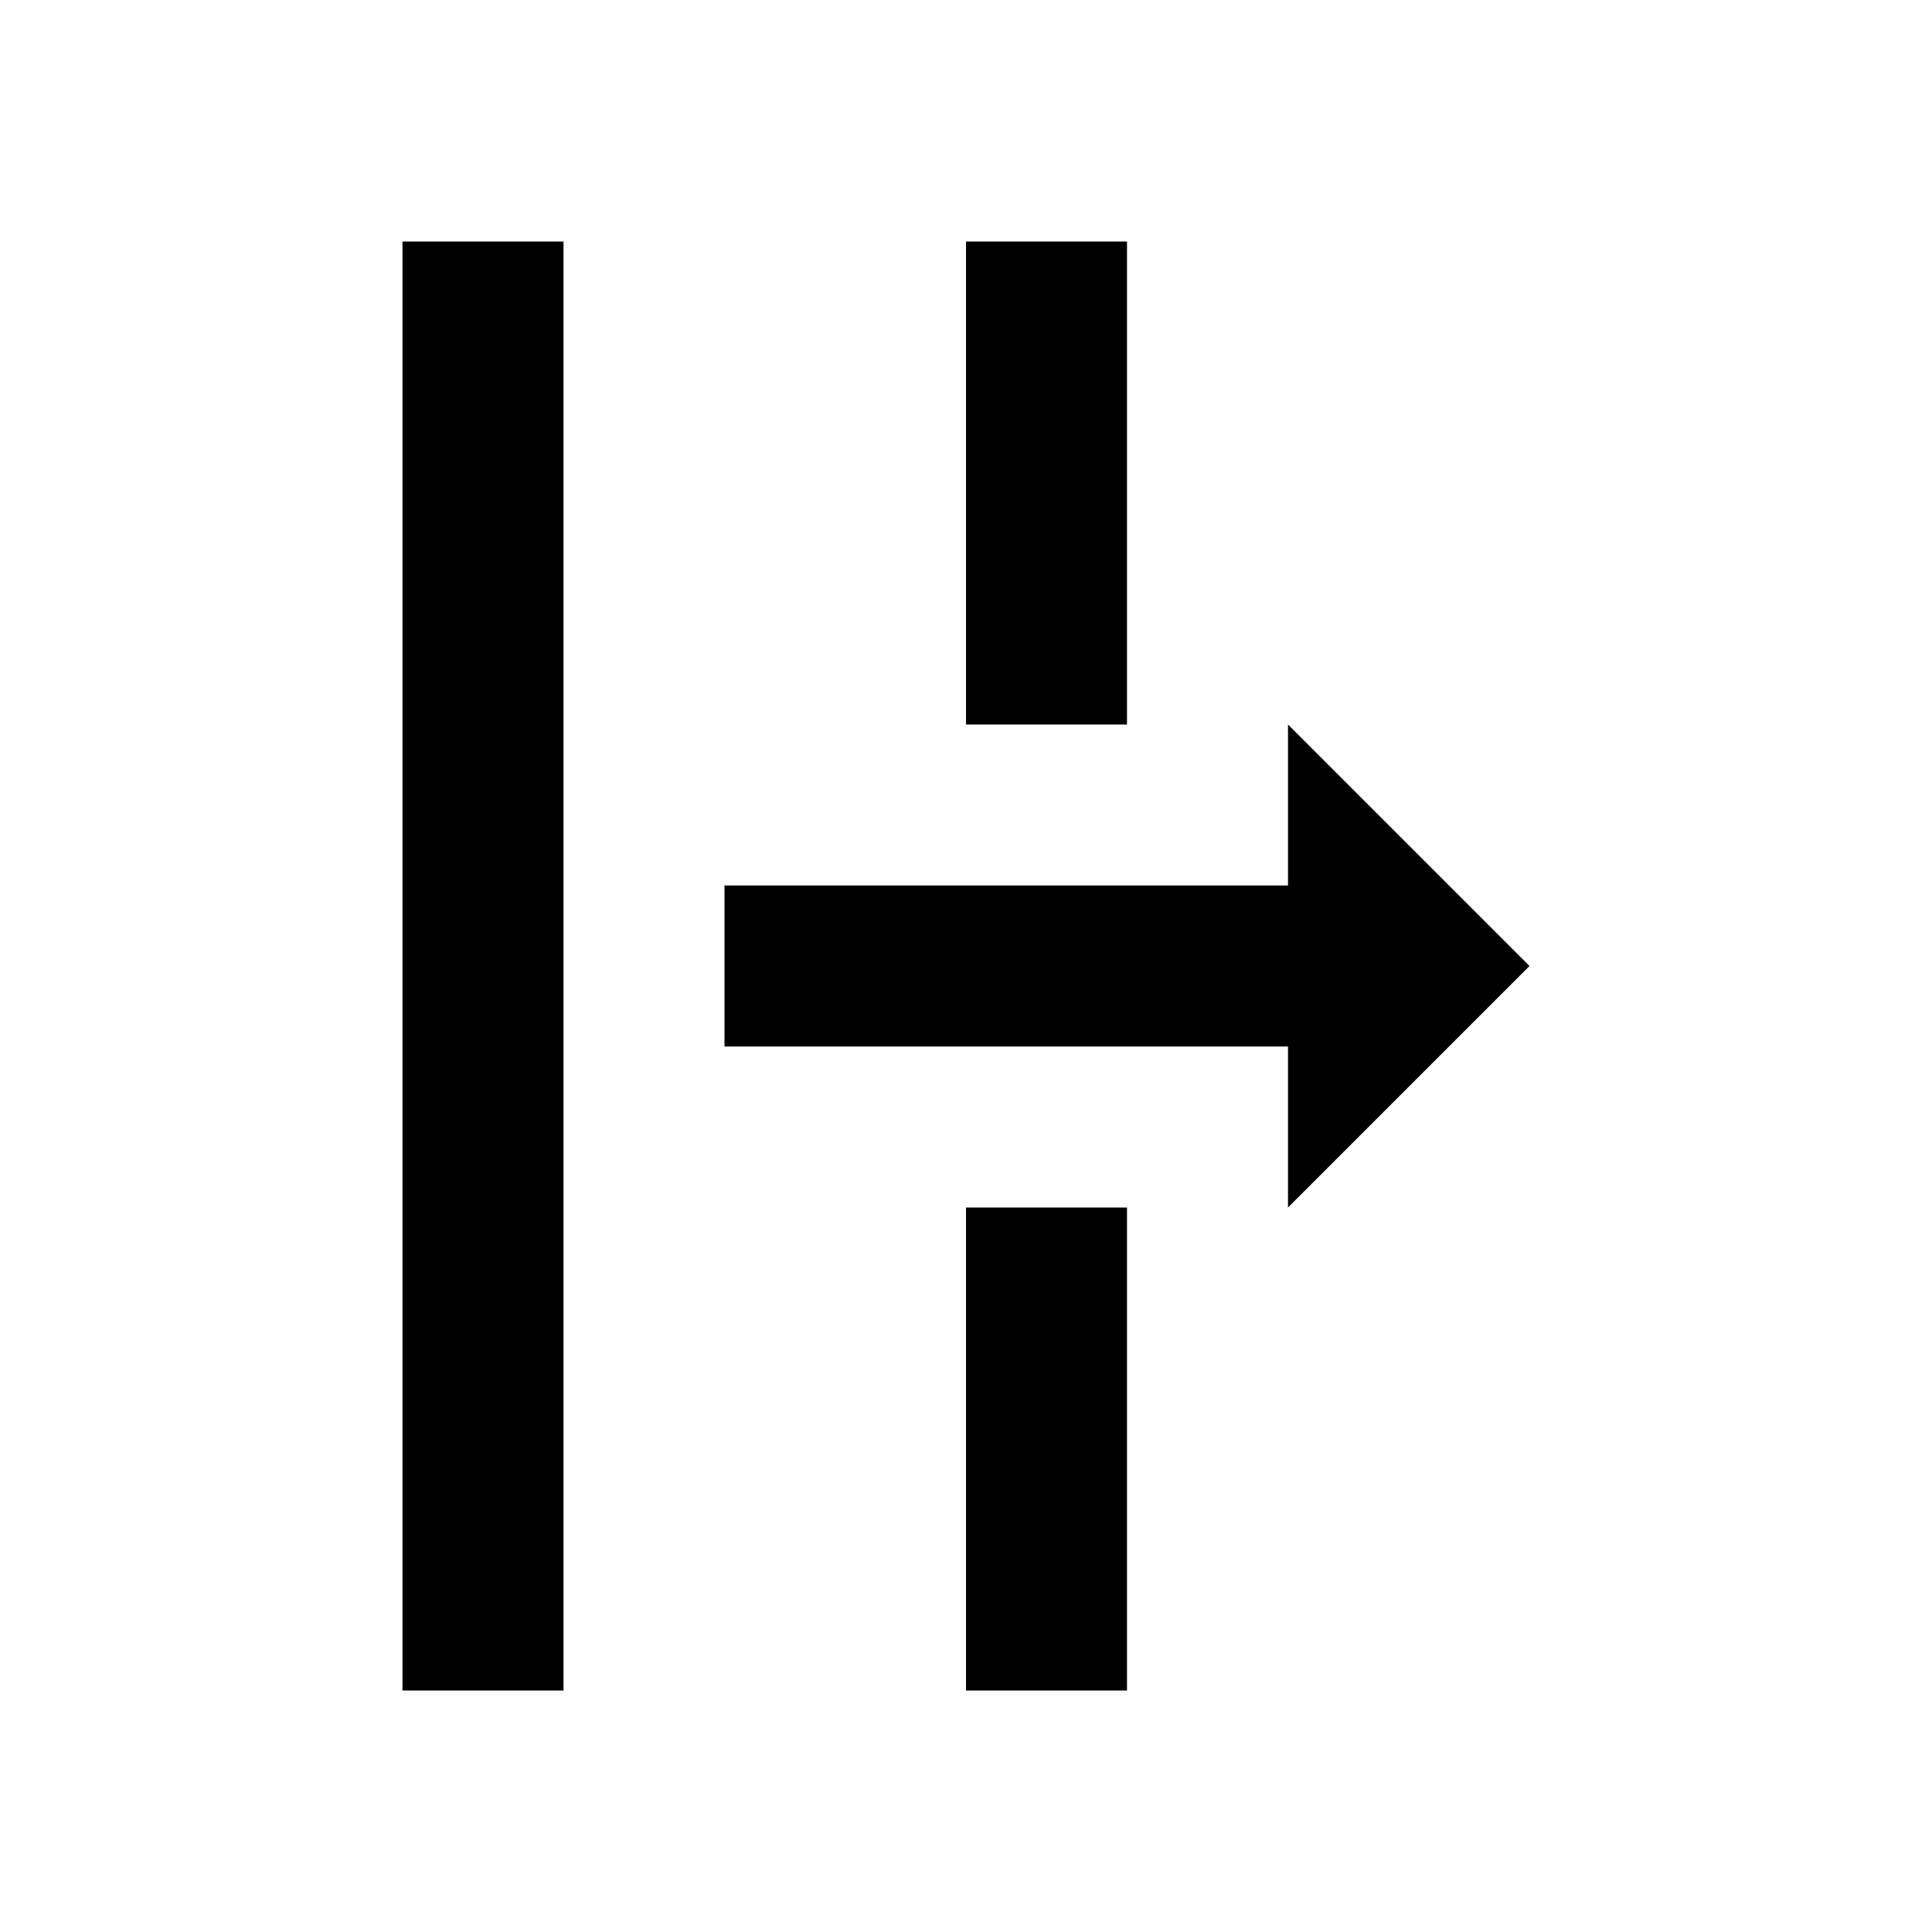 <svg fill="currentColor" xmlns="http://www.w3.org/2000/svg" id="mdi-format-text-wrapping-overflow" viewBox="0 0 24 24"><path d="M7,21H5V3H7V21M14,3H12V9H14V3M14,15H12V21H14V15M19,12L16,9V11H9V13H16V15L19,12Z" /></svg>